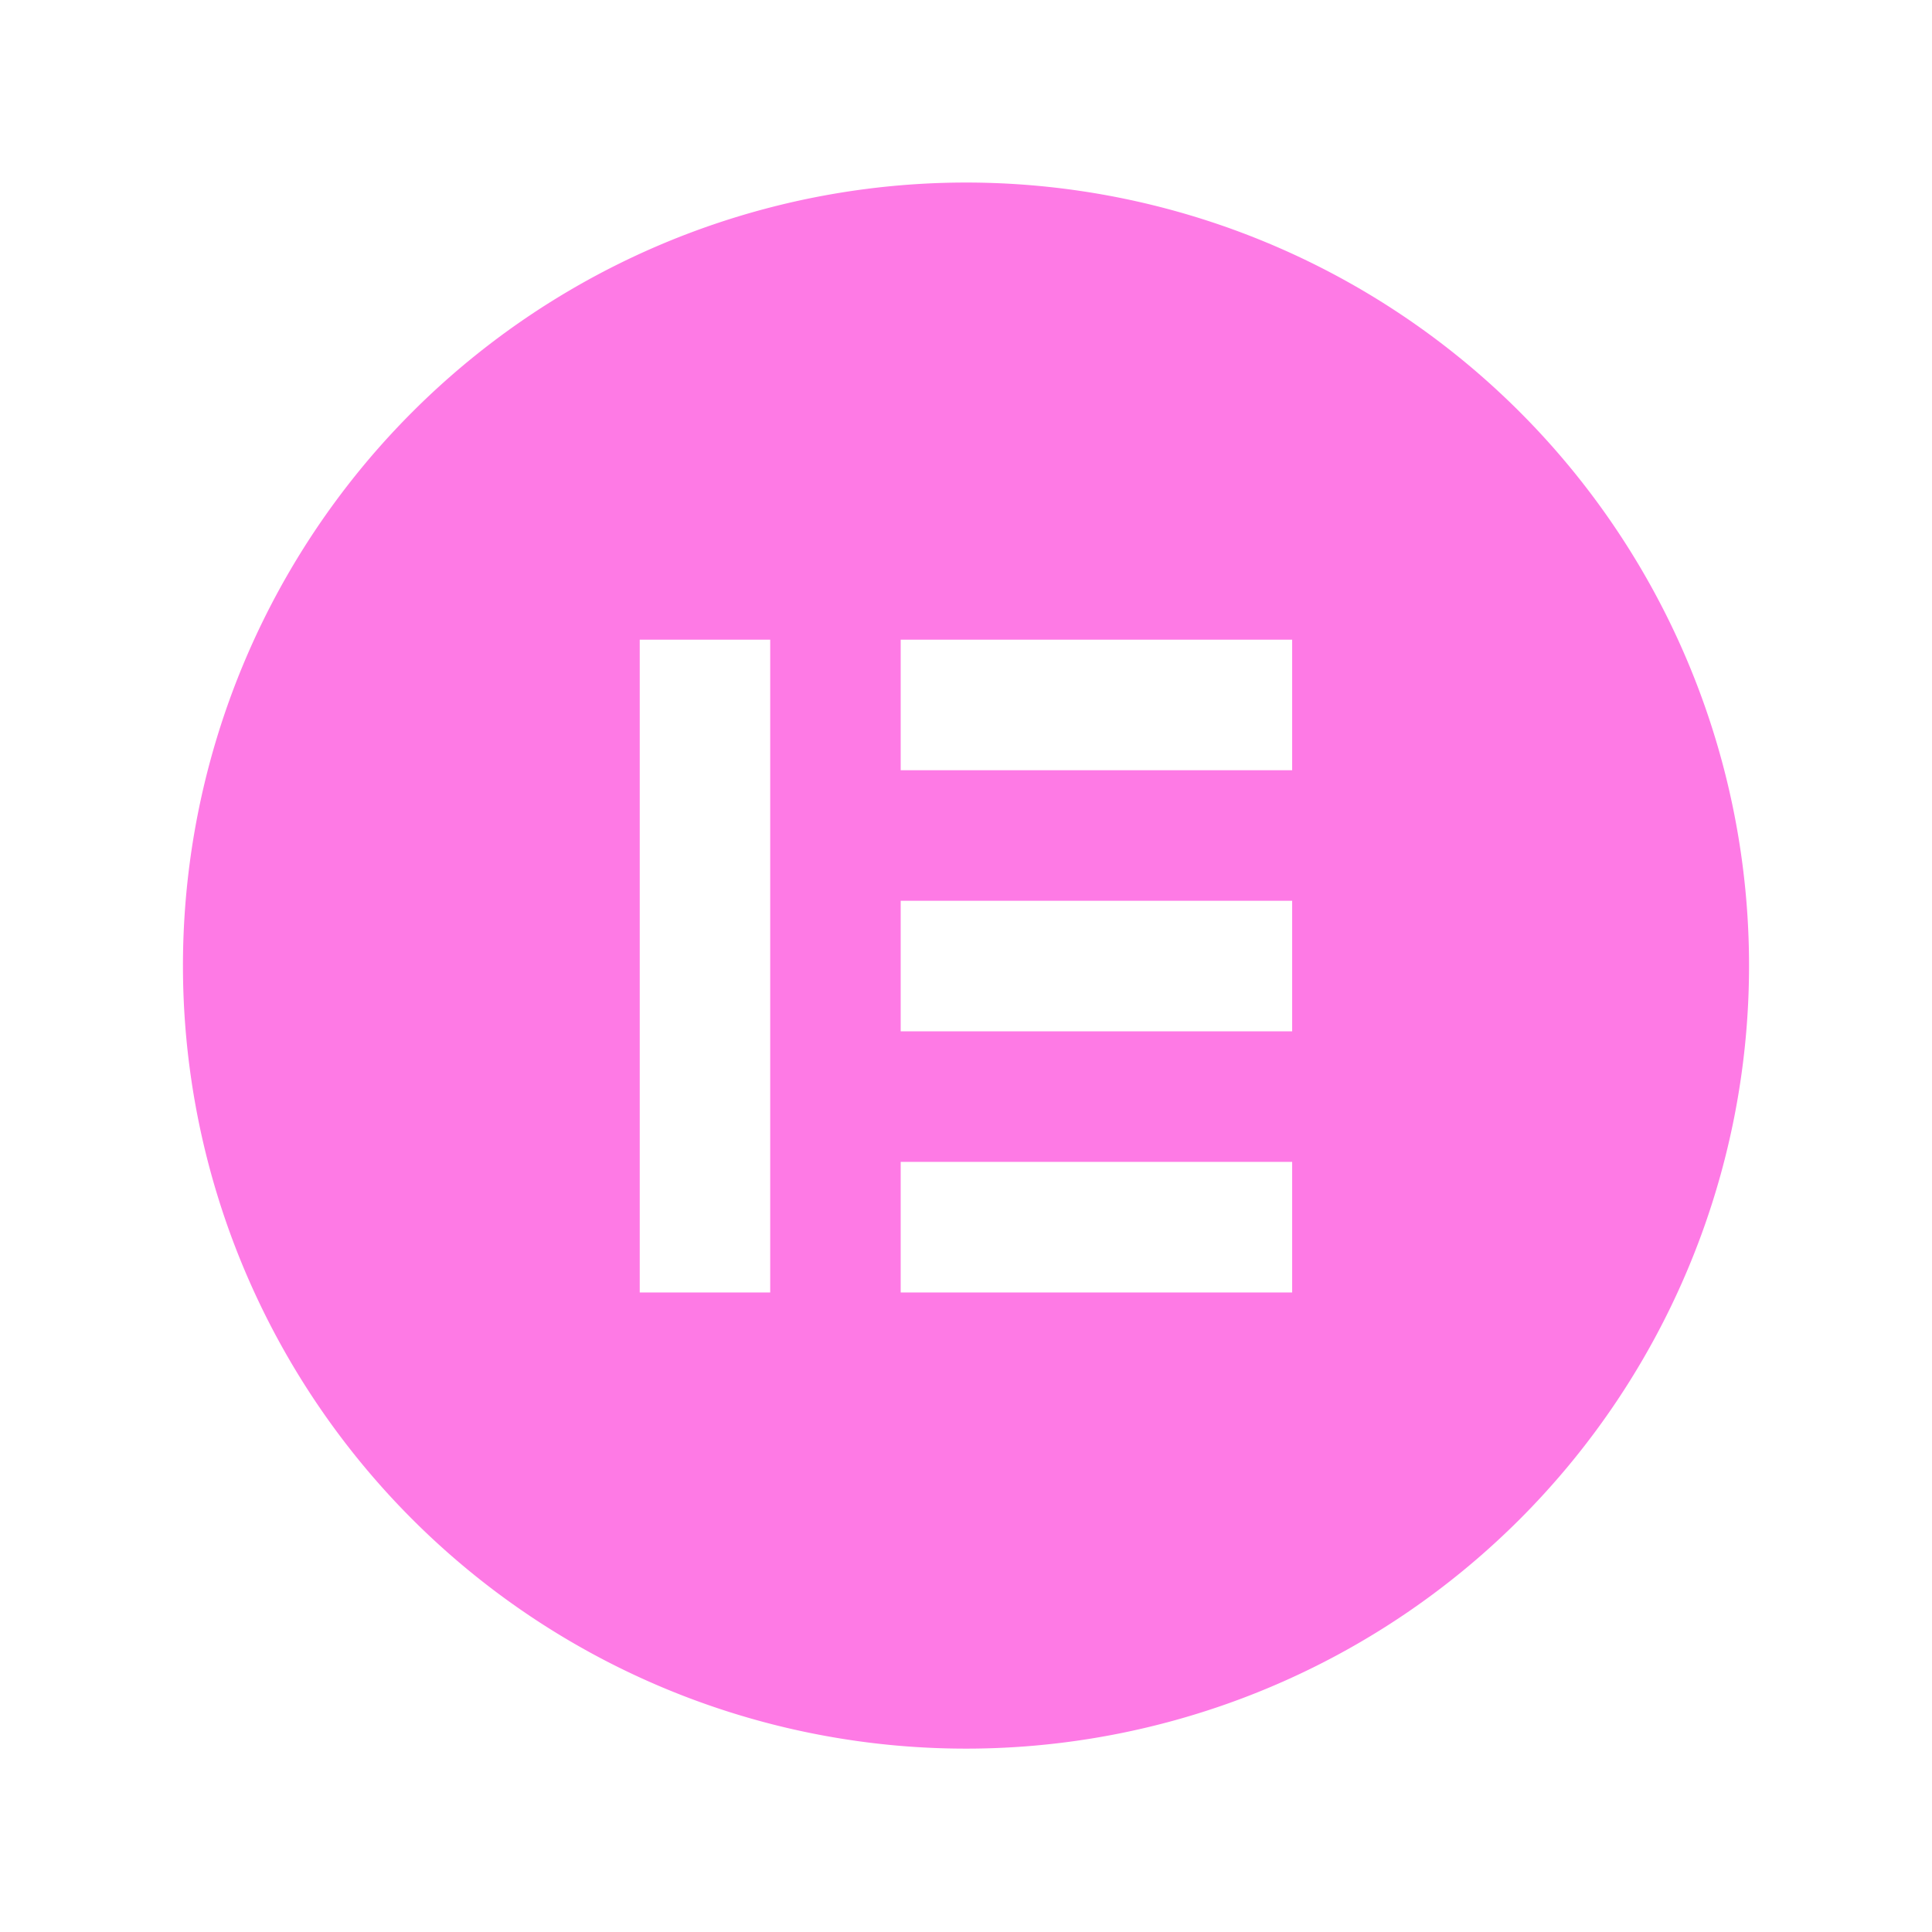 <?xml version="1.0" encoding="UTF-8"?> <svg xmlns="http://www.w3.org/2000/svg" width="132" height="132" viewBox="0 0 132 132"><g id="Elementor" transform="translate(3554 -3633)"><rect id="Rectangle_324" data-name="Rectangle 324" width="132" height="132" transform="translate(-3554 3633)" fill="none"></rect><g id="elementor-logo" transform="translate(-3541.5 3645.305)"><path id="Path_15763" data-name="Path 15763" d="M0,53.7A53.5,53.5,0,1,0,53.5.167,53.516,53.516,0,0,0,0,53.7Zm40.123-22.3H31.208V76h8.915Zm8.915,0H75.784v8.92H49.038Zm26.746,17.84H49.038v8.92H75.784ZM49.038,67.079H75.784V76H49.038Z" transform="translate(0 0)" fill="#fe7ae5" fill-rule="evenodd"></path></g></g></svg> 